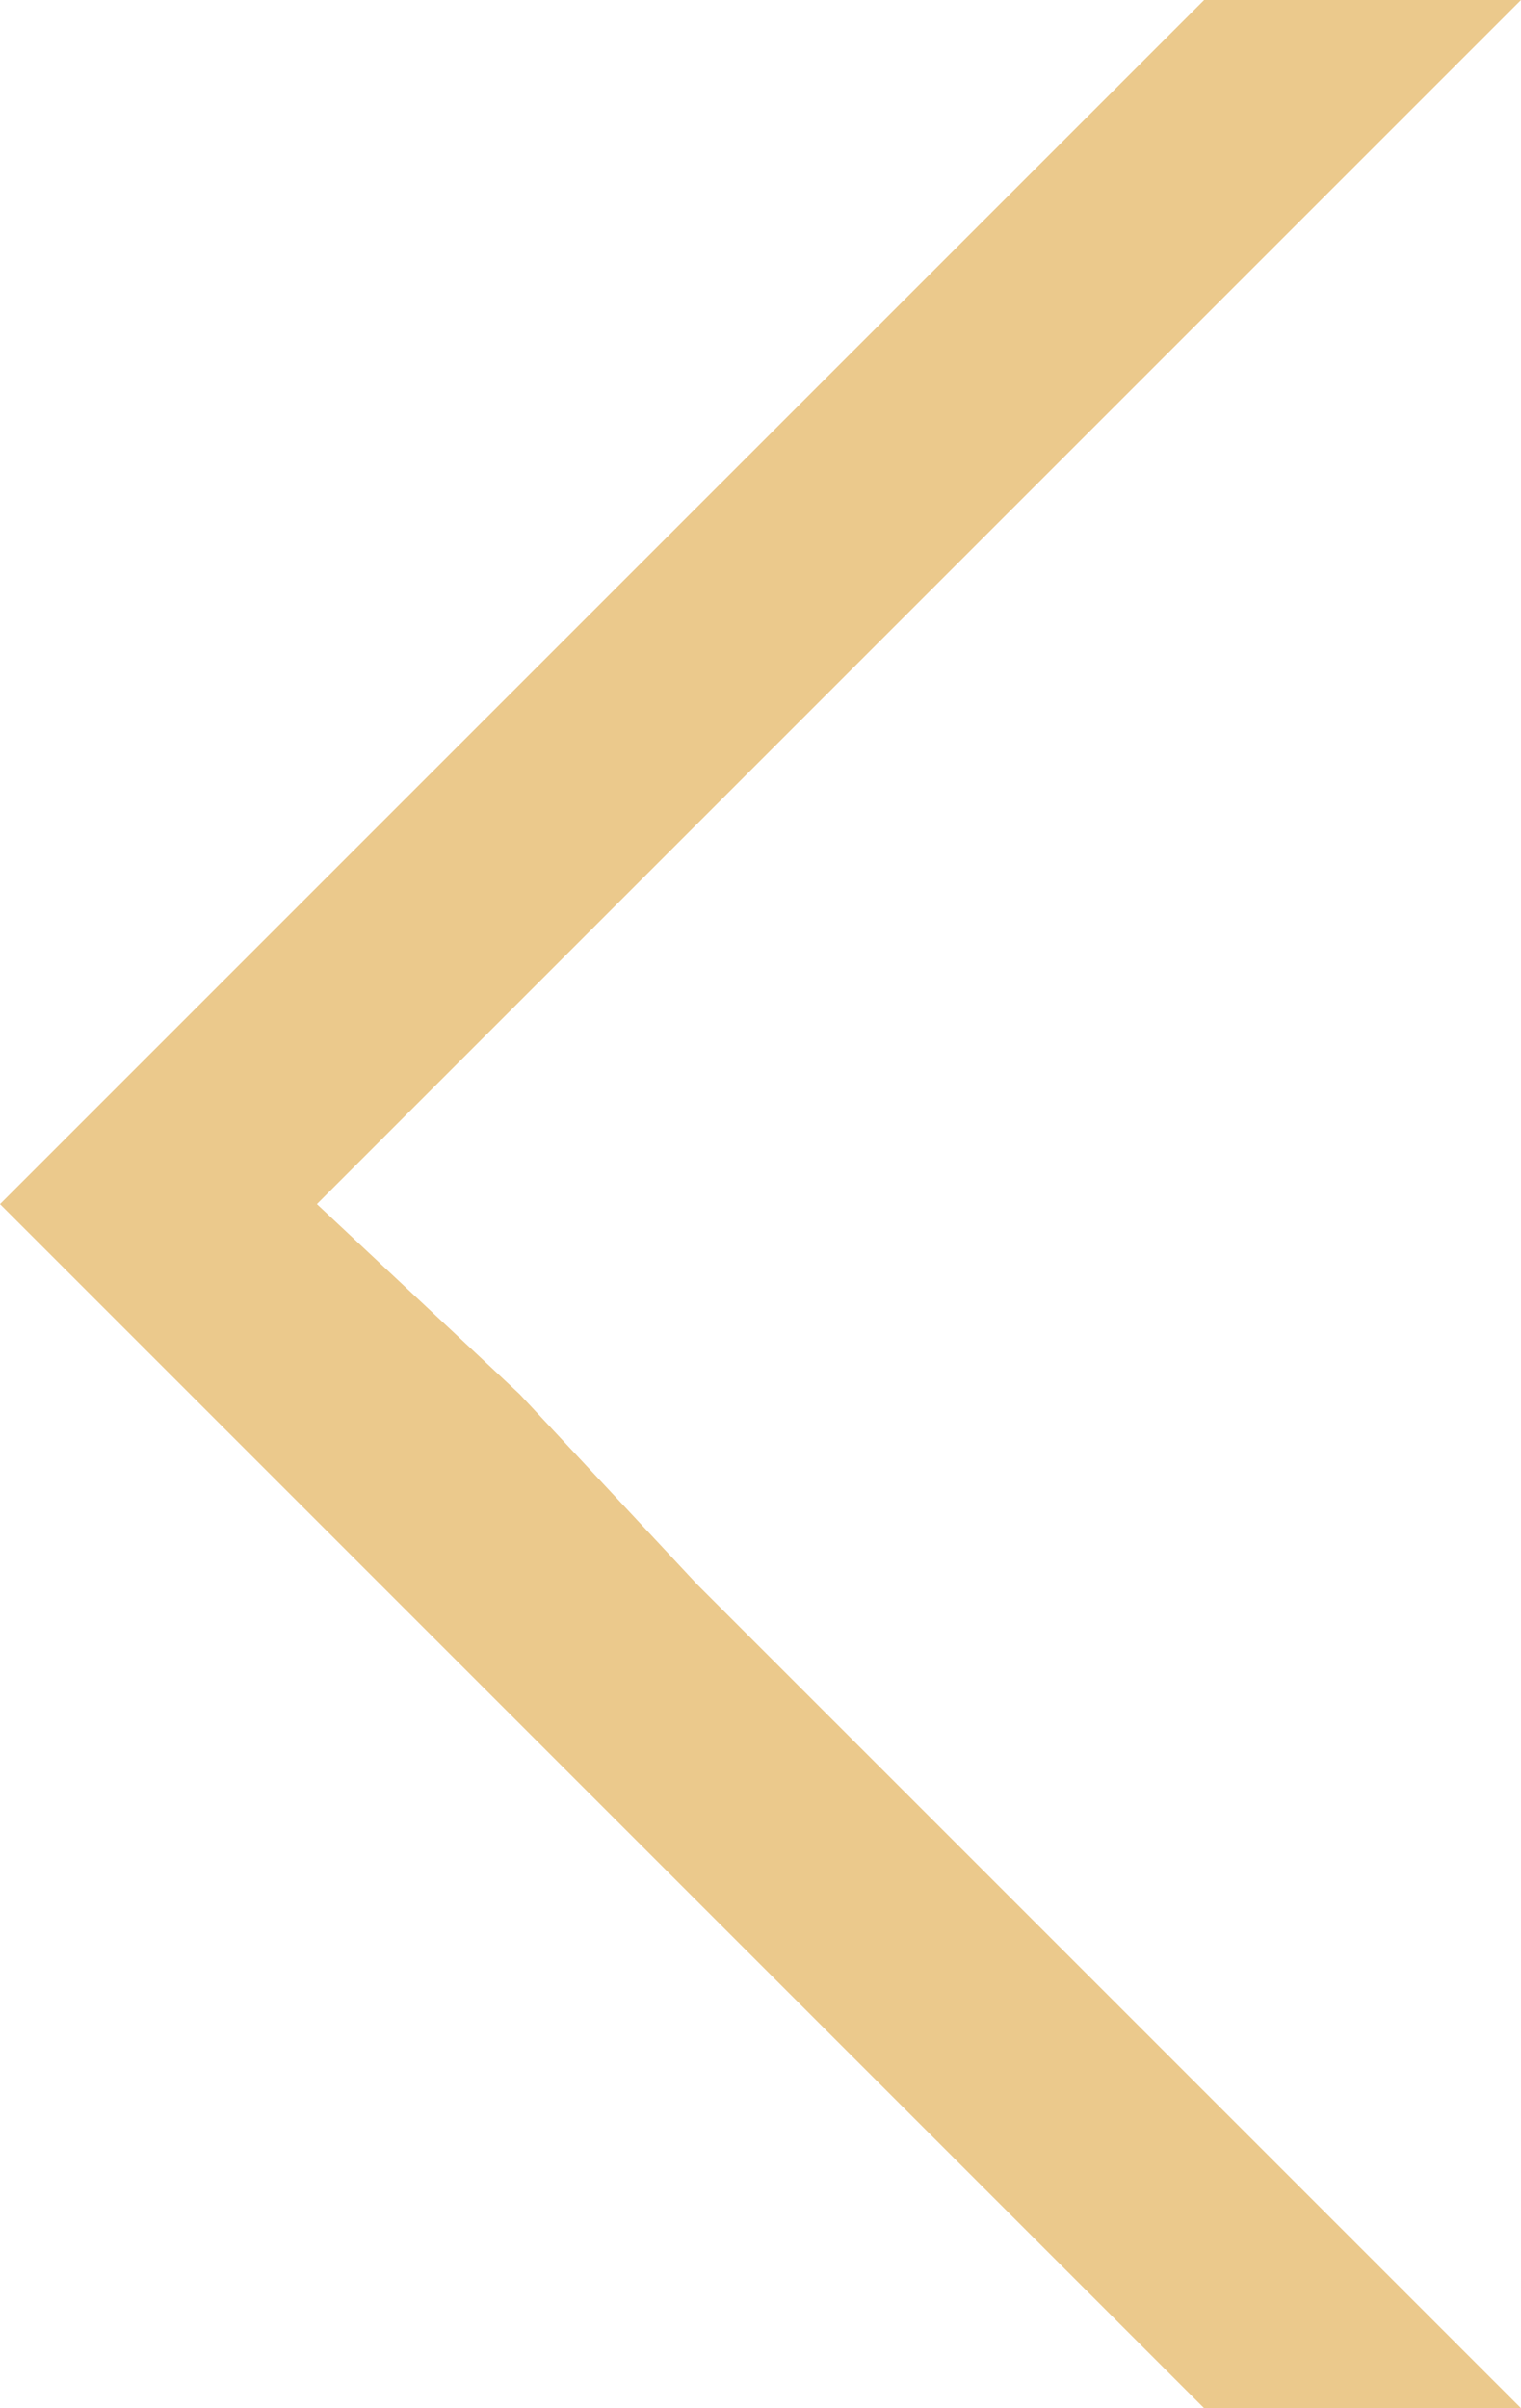 <svg version="1.1" id="Layer_1" xmlns="http://www.w3.org/2000/svg" xmlns:xlink="http://www.w3.org/1999/xlink" x="0px" y="0px"
	 viewBox="0 0 12 19" style="enable-background:new 0 0 12 19;" xml:space="preserve">
    <polygon class="st0" points="4.1,11 2.5,9.5 5.5,6.5 12,0 9.5,0 3,6.5 0,9.5 1.5,11 3,12.5 9.5,19 12,19 5.5,12.5 			" fill="#EBC98C" />
</svg>
